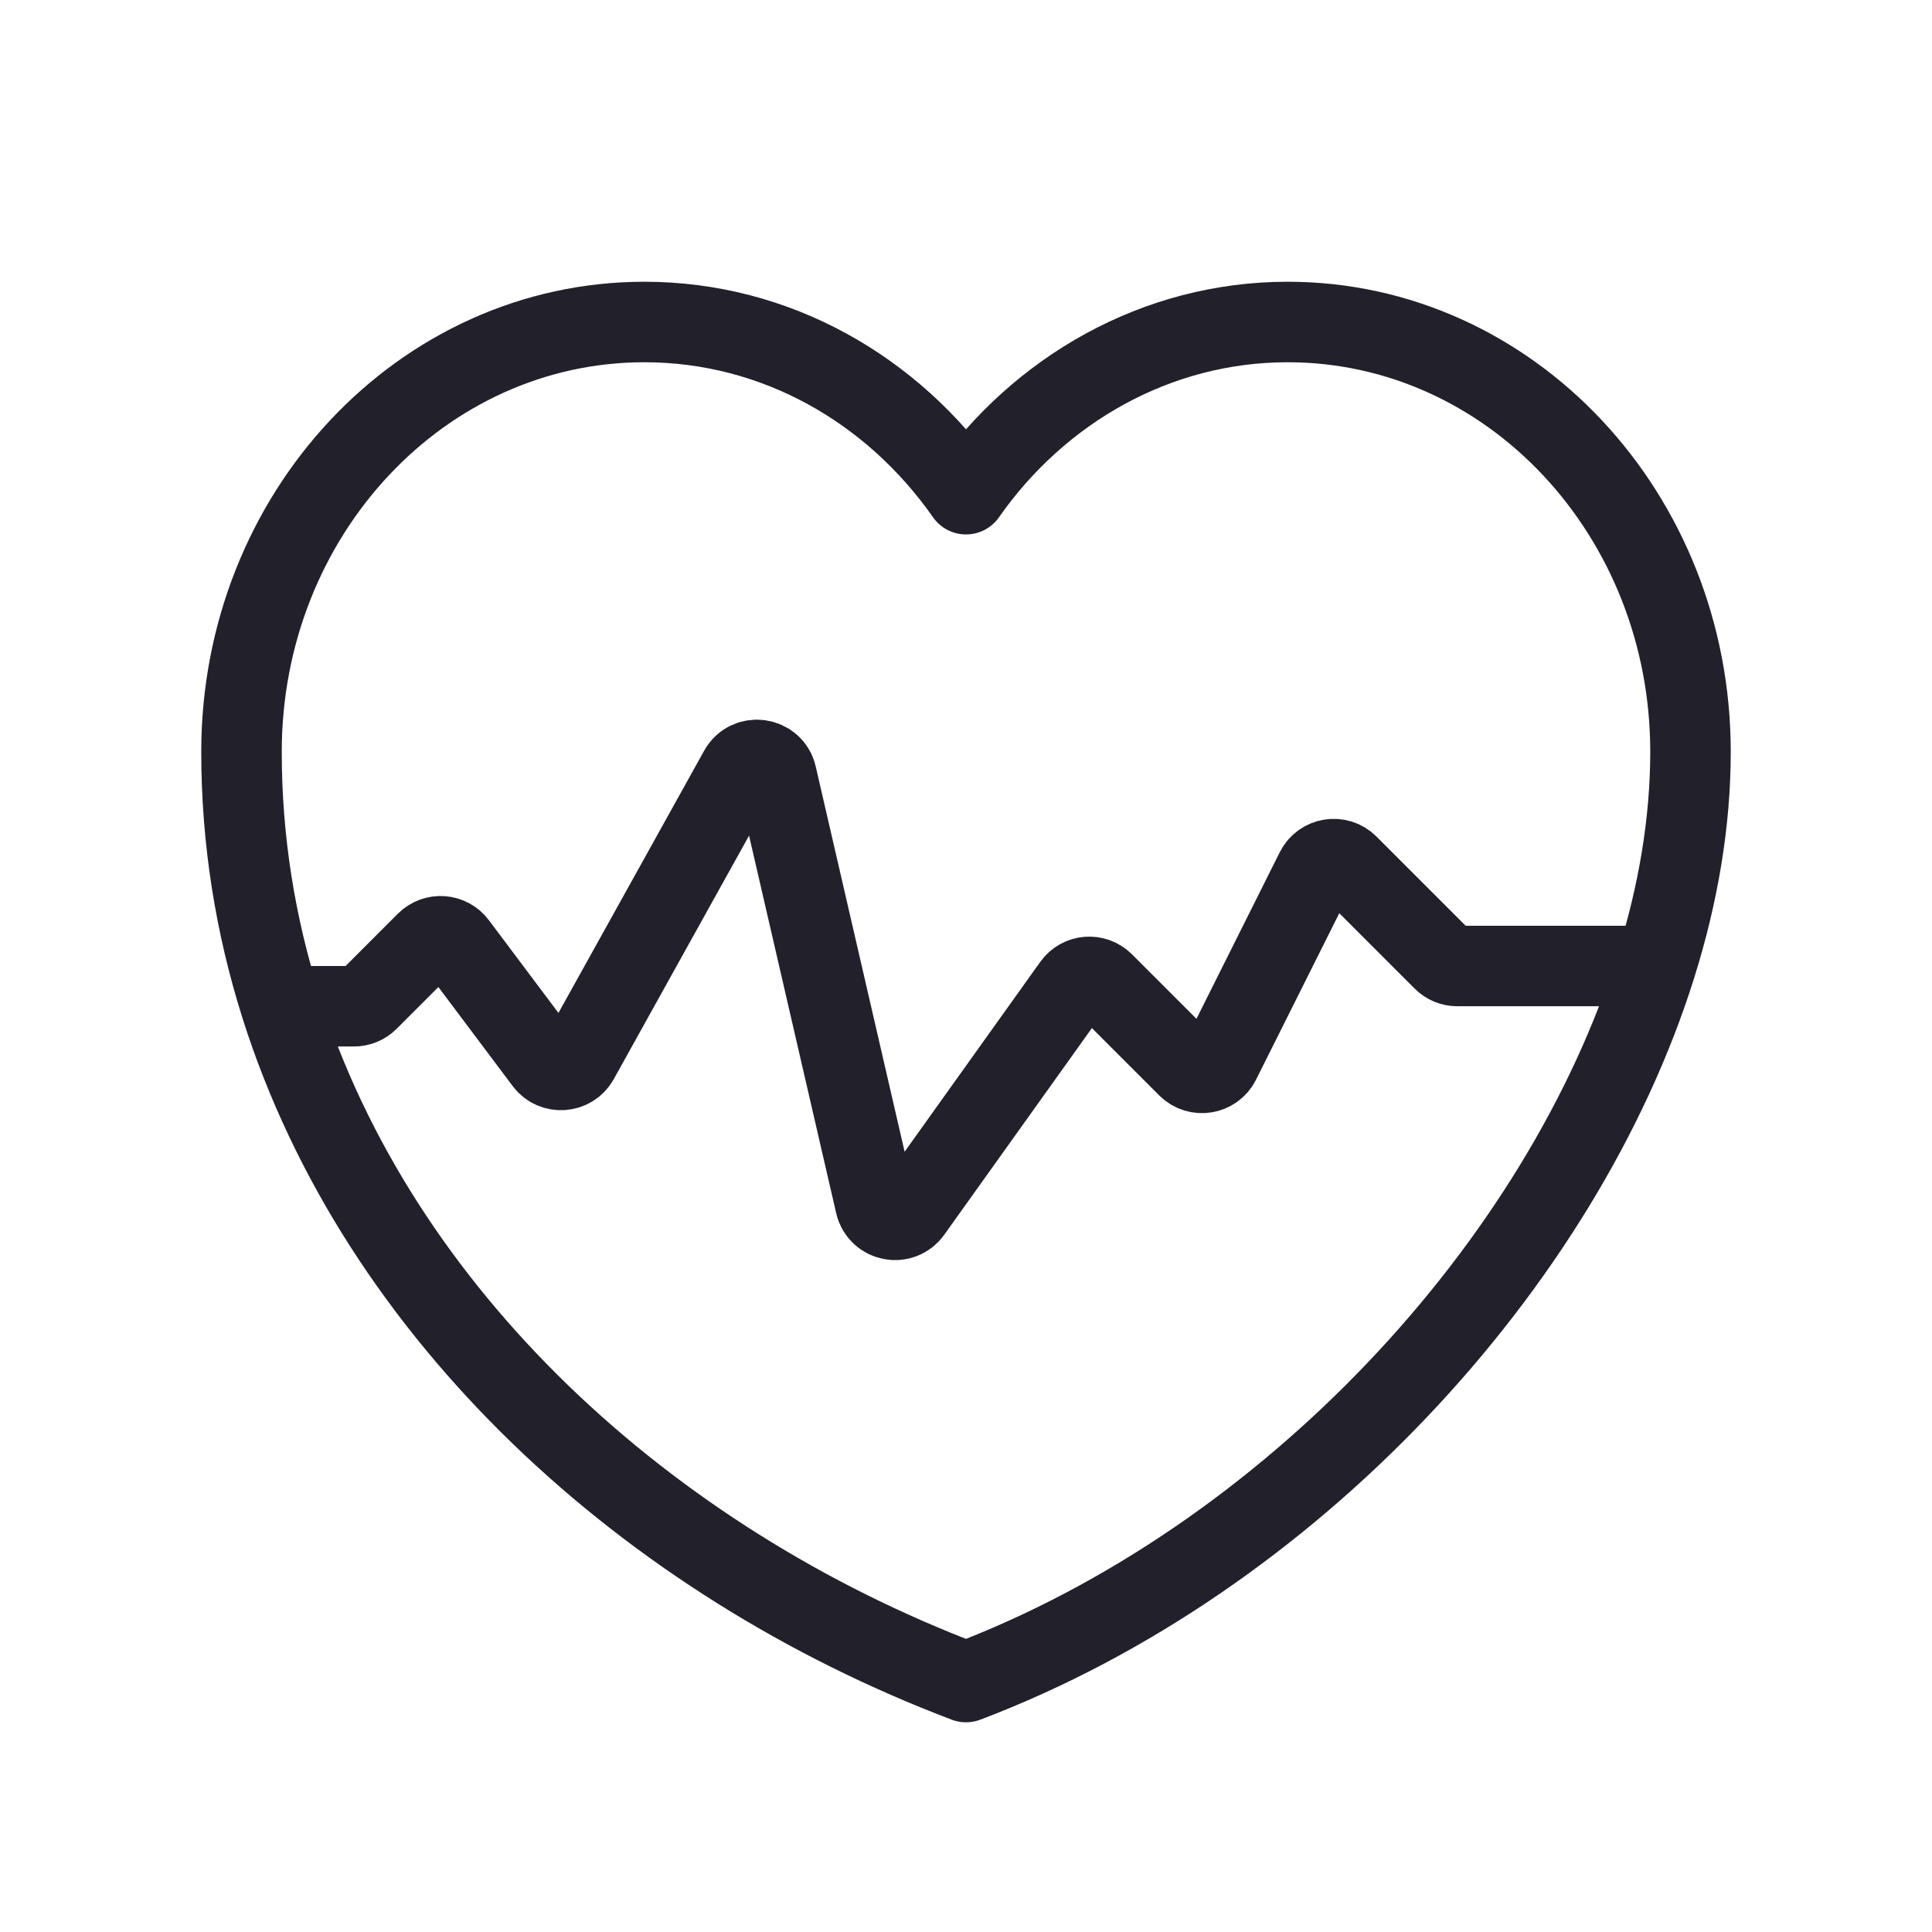 <svg width="24" height="24" viewBox="0 0 24 24" fill="none" xmlns="http://www.w3.org/2000/svg">
<path d="M20.568 12C20.849 11.105 21 10.209 21 9.339C21 6.388 18.759 4 15.996 4C14.367 4 12.909 4.84 12 6.139C11.091 4.84 9.642 4 8.004 4C5.241 4 3 6.388 3 9.339C3 10.437 3.172 11.495 3.49 12.5M20.568 12C19.406 15.705 16.028 19.369 12 20.895C8.038 19.393 4.704 16.336 3.49 12.5M20.568 12H18.104C18.037 12 17.974 11.974 17.927 11.927L16.745 10.745C16.625 10.625 16.421 10.658 16.345 10.81L15.155 13.19C15.079 13.342 14.875 13.375 14.755 13.255L13.709 12.209C13.599 12.099 13.418 12.114 13.329 12.24L11.322 15.049C11.197 15.224 10.924 15.169 10.875 14.96L9.646 9.634C9.595 9.411 9.295 9.368 9.184 9.569L7.187 13.163C7.099 13.321 6.877 13.336 6.769 13.192L5.673 11.731C5.582 11.609 5.404 11.596 5.296 11.704L4.573 12.427C4.526 12.474 4.463 12.5 4.396 12.5H3.948H3.49" stroke="#22202A" stroke-linecap="round" stroke-linejoin="round"/>
</svg>

